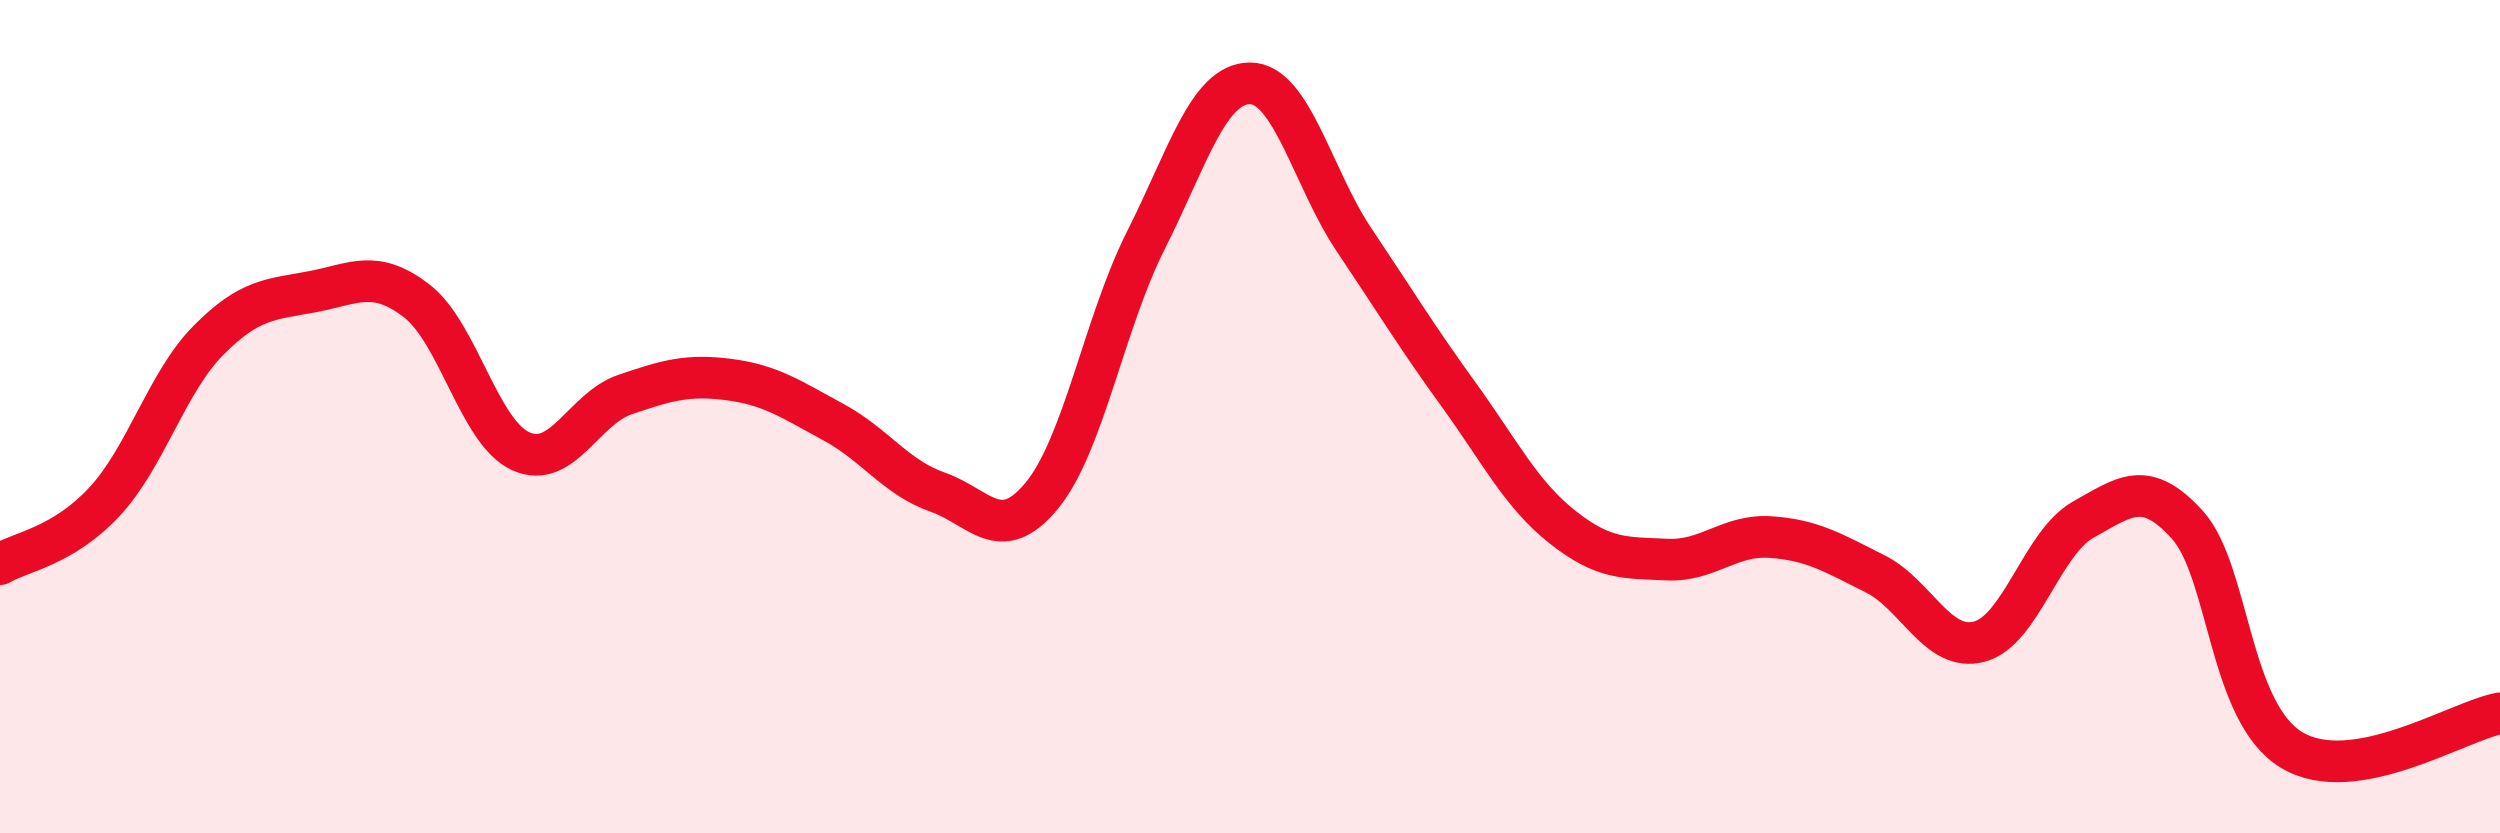 
    <svg width="60" height="20" viewBox="0 0 60 20" xmlns="http://www.w3.org/2000/svg">
      <path
        d="M 0,13.54 C 0.5,13.24 1.5,13.12 2.5,12.05 C 3.5,10.98 4,9.18 5,8.17 C 6,7.16 6.5,7.19 7.5,7 C 8.5,6.81 9,6.45 10,7.22 C 11,7.99 11.5,10.38 12.5,10.83 C 13.5,11.28 14,9.81 15,9.47 C 16,9.13 16.5,8.98 17.5,9.11 C 18.5,9.24 19,9.59 20,10.13 C 21,10.67 21.5,11.46 22.5,11.81 C 23.5,12.16 24,13.11 25,11.9 C 26,10.69 26.5,7.75 27.5,5.77 C 28.5,3.79 29,2 30,2 C 31,2 31.5,4.27 32.5,5.76 C 33.5,7.25 34,8.08 35,9.46 C 36,10.84 36.5,11.86 37.5,12.65 C 38.5,13.44 39,13.38 40,13.43 C 41,13.48 41.5,12.82 42.5,12.89 C 43.5,12.96 44,13.27 45,13.77 C 46,14.27 46.5,15.66 47.5,15.4 C 48.5,15.14 49,13.03 50,12.47 C 51,11.91 51.5,11.49 52.5,12.6 C 53.5,13.71 53.5,17.1 55,18 C 56.5,18.9 59,17.3 60,17.12L60 20L0 20Z"
        fill="#EB0A25"
        opacity="0.1"
        stroke-linecap="round"
        stroke-linejoin="round"
      />
      <path
        d="M 0,13.54 C 0.5,13.24 1.5,13.12 2.5,12.05 C 3.5,10.98 4,9.18 5,8.17 C 6,7.16 6.5,7.19 7.5,7 C 8.5,6.81 9,6.45 10,7.22 C 11,7.99 11.5,10.38 12.5,10.83 C 13.5,11.28 14,9.81 15,9.47 C 16,9.13 16.5,8.98 17.5,9.11 C 18.5,9.24 19,9.59 20,10.13 C 21,10.67 21.5,11.46 22.5,11.81 C 23.5,12.16 24,13.11 25,11.9 C 26,10.69 26.5,7.75 27.5,5.77 C 28.5,3.79 29,2 30,2 C 31,2 31.5,4.27 32.5,5.76 C 33.5,7.25 34,8.08 35,9.46 C 36,10.84 36.5,11.86 37.5,12.65 C 38.5,13.44 39,13.38 40,13.43 C 41,13.48 41.5,12.82 42.5,12.89 C 43.5,12.96 44,13.27 45,13.77 C 46,14.27 46.5,15.66 47.5,15.4 C 48.5,15.14 49,13.03 50,12.47 C 51,11.91 51.5,11.49 52.5,12.6 C 53.5,13.71 53.5,17.1 55,18 C 56.5,18.9 59,17.3 60,17.12"
        stroke="#EB0A25"
        stroke-width="1"
        fill="none"
        stroke-linecap="round"
        stroke-linejoin="round"
      />
    </svg>
  